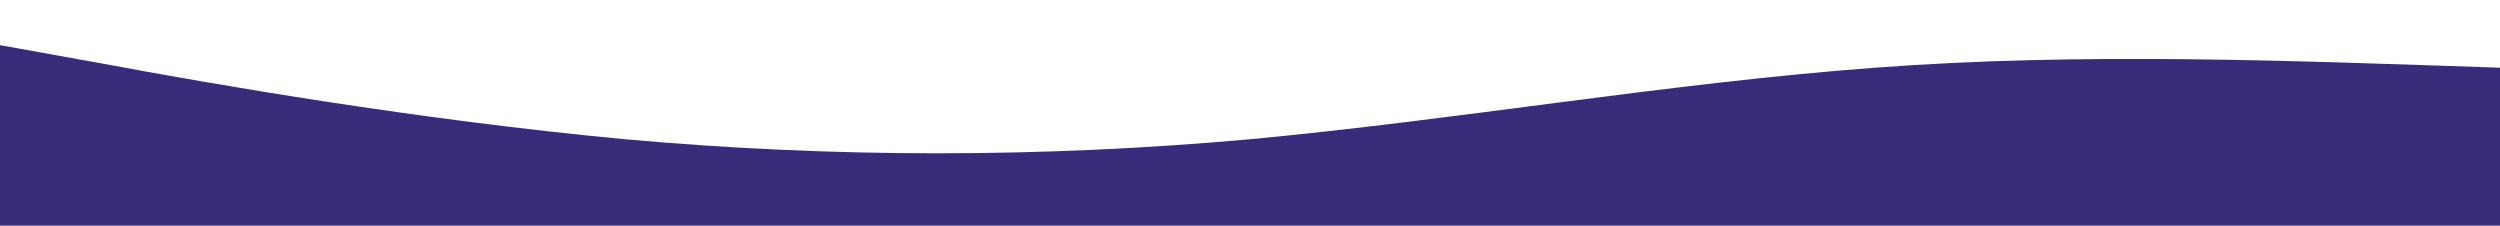 <svg id="wave" style="transform:rotate(0deg); transition: 0.3s" viewBox="0 0 1440 130" version="1.1" xmlns="http://www.w3.org/2000/svg"><defs><linearGradient id="sw-gradient-0" x1="0" x2="0" y1="1" y2="0"><stop stop-color="#372B7A" offset="0%"></stop><stop stop-color="rgba(228, 247, 255, 1)" offset="100%"></stop></linearGradient></defs><path style="transform:translate(0, 0px); opacity:1" fill="#372B7A" d="M0,26L60,36.8C120,48,240,69,360,80.2C480,91,600,91,720,80.2C840,69,960,48,1080,39C1200,30,1320,35,1440,39C1560,43,1680,48,1800,41.2C1920,35,2040,17,2160,23.8C2280,30,2400,61,2520,67.2C2640,74,2760,56,2880,47.7C3000,39,3120,39,3240,41.2C3360,43,3480,48,3600,49.8C3720,52,3840,52,3960,45.5C4080,39,4200,26,4320,32.5C4440,39,4560,65,4680,65C4800,65,4920,39,5040,30.3C5160,22,5280,30,5400,36.8C5520,43,5640,48,5760,47.7C5880,48,6000,43,6120,47.7C6240,52,6360,65,6480,69.3C6600,74,6720,69,6840,56.3C6960,43,7080,22,7200,28.2C7320,35,7440,69,7560,69.3C7680,69,7800,35,7920,30.3C8040,26,8160,52,8280,67.2C8400,82,8520,87,8580,88.8L8640,91L8640,130L8580,130C8520,130,8400,130,8280,130C8160,130,8040,130,7920,130C7800,130,7680,130,7560,130C7440,130,7320,130,7200,130C7080,130,6960,130,6840,130C6720,130,6600,130,6480,130C6360,130,6240,130,6120,130C6000,130,5880,130,5760,130C5640,130,5520,130,5400,130C5280,130,5160,130,5040,130C4920,130,4800,130,4680,130C4560,130,4440,130,4320,130C4200,130,4080,130,3960,130C3840,130,3720,130,3600,130C3480,130,3360,130,3240,130C3120,130,3000,130,2880,130C2760,130,2640,130,2520,130C2400,130,2280,130,2160,130C2040,130,1920,130,1800,130C1680,130,1560,130,1440,130C1320,130,1200,130,1080,130C960,130,840,130,720,130C600,130,480,130,360,130C240,130,120,130,60,130L0,130Z"></path></svg>